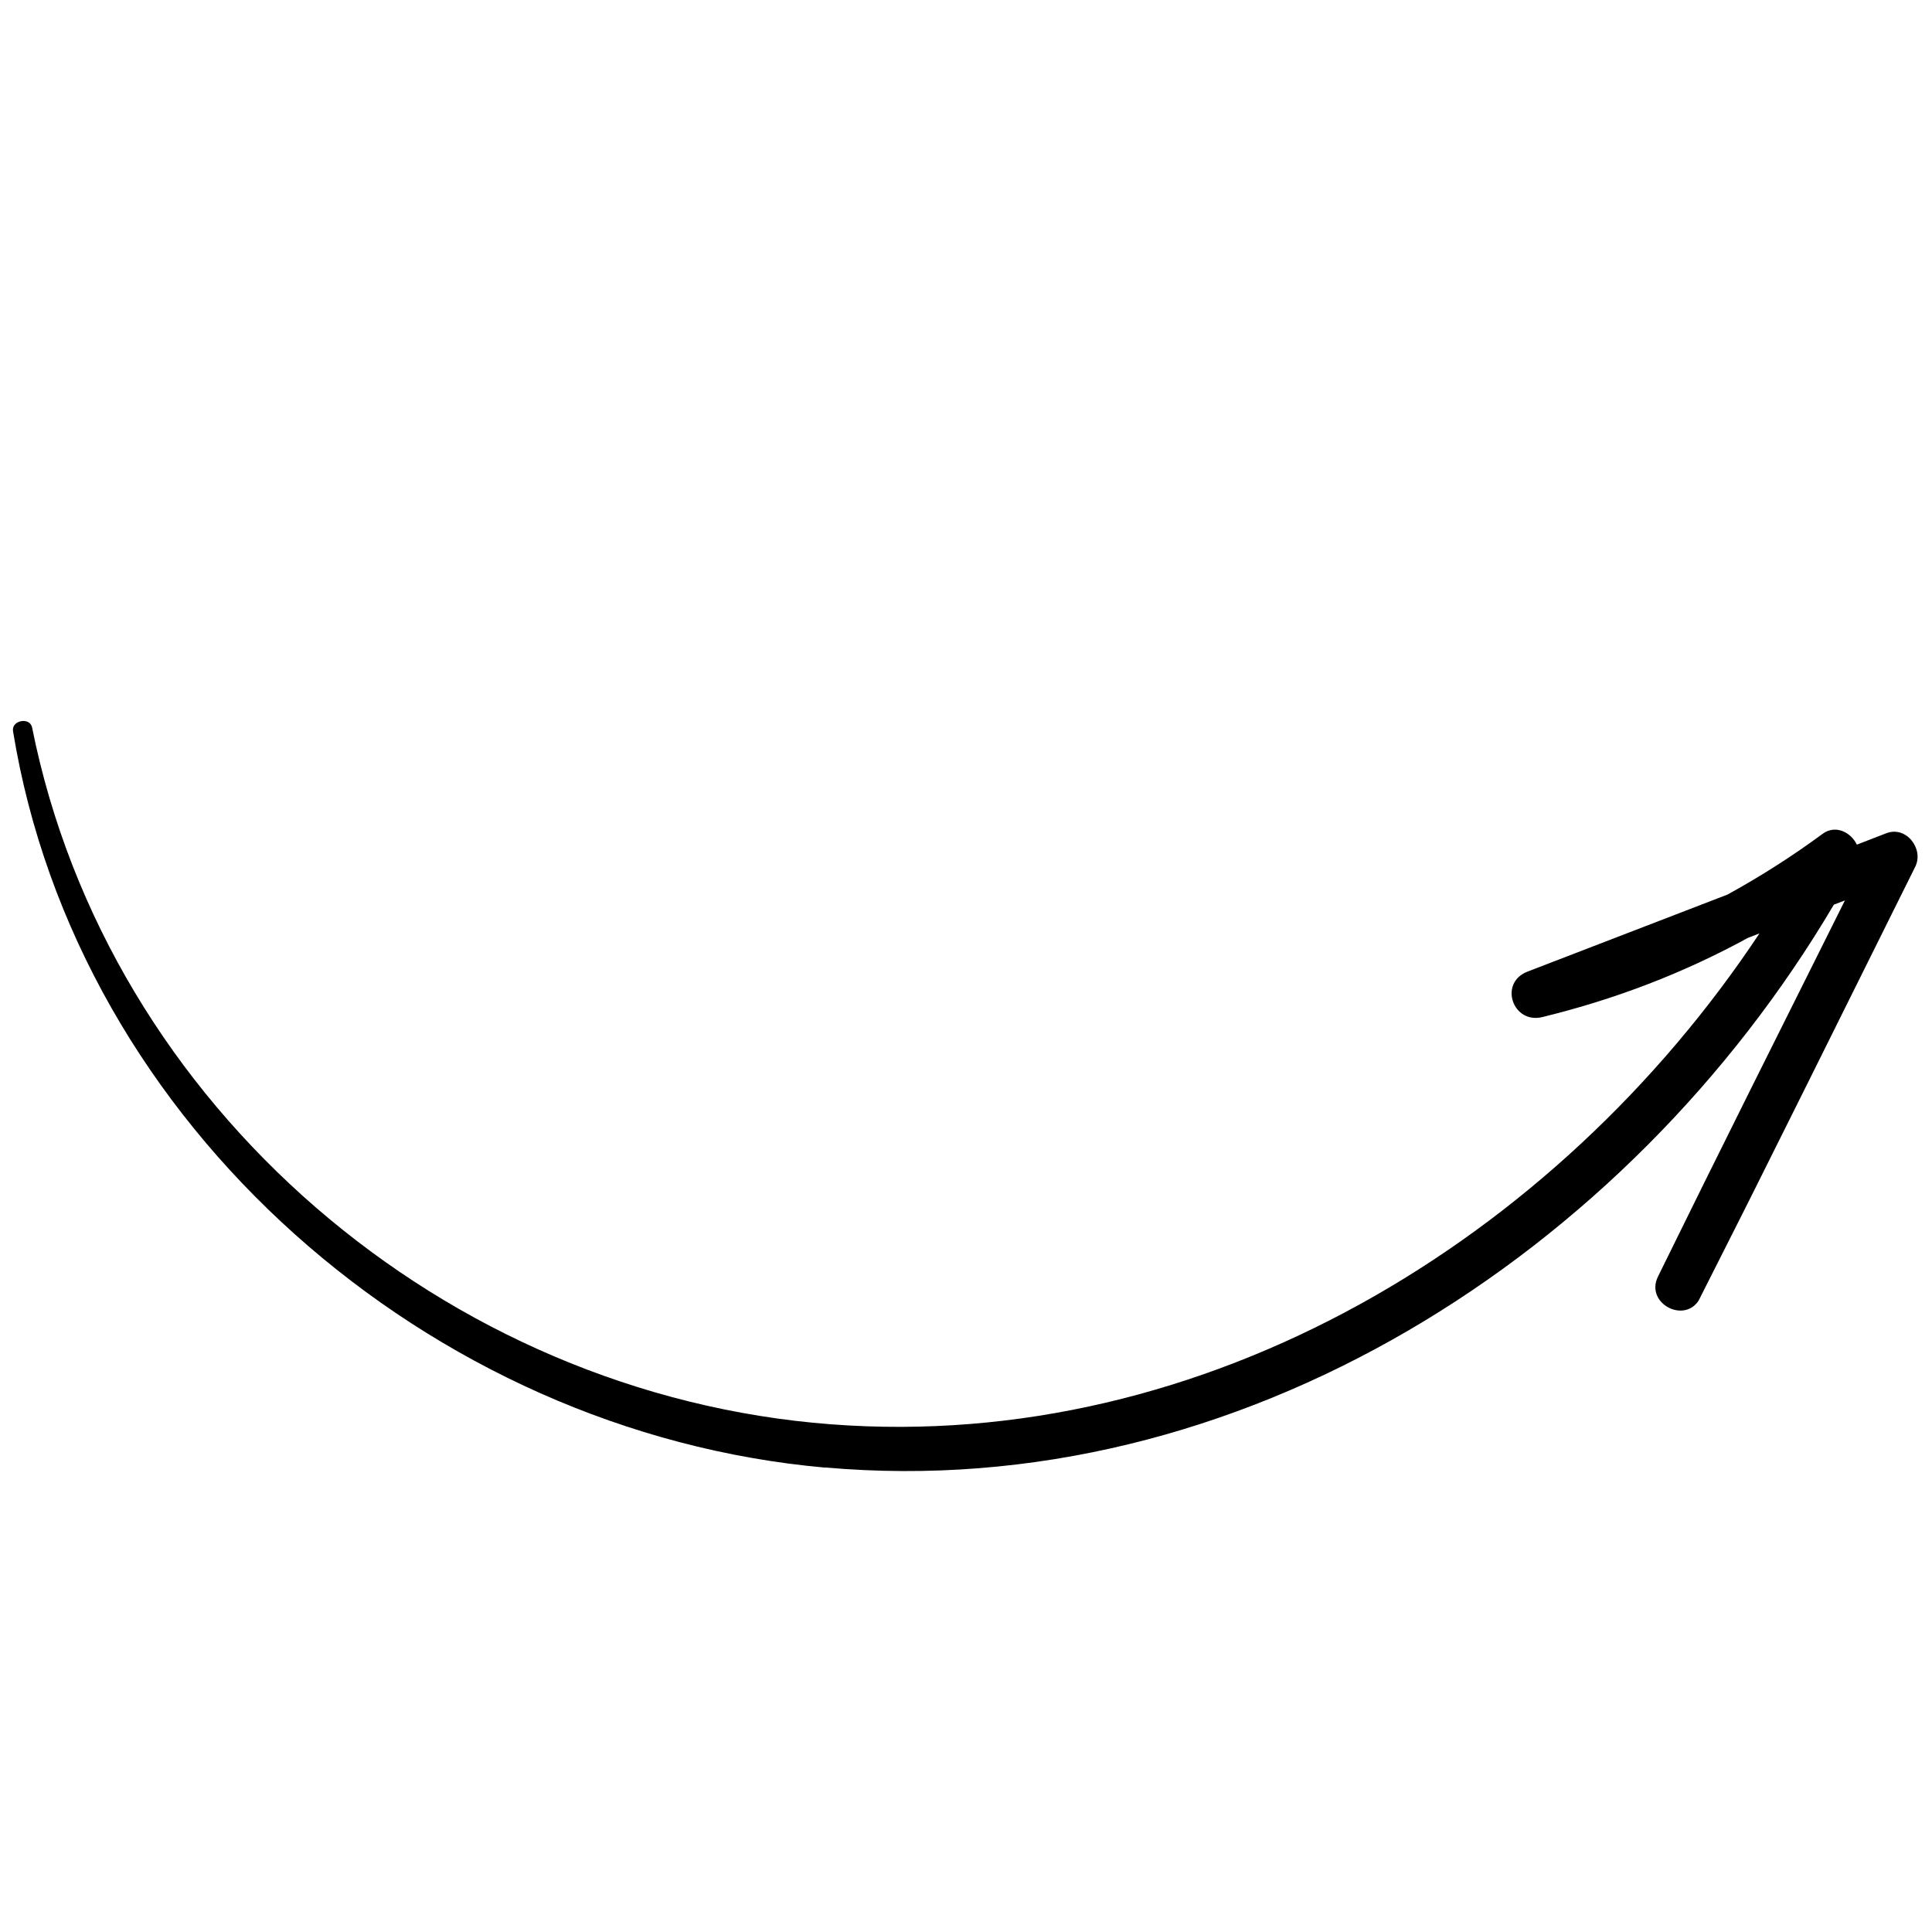 <svg xmlns="http://www.w3.org/2000/svg" xmlns:xlink="http://www.w3.org/1999/xlink" width="200" zoomAndPan="magnify" viewBox="0 0 150 150" height="200" preserveAspectRatio="xMidYMid meet"><defs><clipPath id="a33acfe002"><path d="M 1 55 L 149 55 L 149 115 L 1 115 Z M 1 55 " clip-rule="nonzero"></path></clipPath><clipPath id="285ec381d6"><path d="M 149.996 65.094 L 107.746 148.785 L -14.777 86.93 L 27.473 3.238 Z M 149.996 65.094 " clip-rule="nonzero"></path></clipPath><clipPath id="a26cb1af60"><path d="M 149.996 65.094 L 107.746 148.785 L -14.777 86.93 L 27.473 3.238 Z M 149.996 65.094 " clip-rule="nonzero"></path></clipPath><clipPath id="1ac42f7949"><path d="M 149.996 65.094 L 107.746 148.785 L -14.777 86.93 L 27.473 3.238 Z M 149.996 65.094 " clip-rule="nonzero"></path></clipPath></defs><g clip-path="url(#a33acfe002)"><g clip-path="url(#285ec381d6)"><g clip-path="url(#a26cb1af60)"><g clip-path="url(#1ac42f7949)"><path fill="#000000" d="M 64.066 113.934 C 96.289 116.797 126.375 97.336 142.379 70.238 C 142.664 70.129 142.953 70.016 143.238 69.91 C 138.383 79.637 133.512 89.355 128.723 99.117 C 127.684 101.238 130.934 102.887 132 100.77 C 137.621 89.641 143.141 78.453 148.699 67.293 C 149.387 65.906 148 64.098 146.457 64.691 C 145.695 64.988 144.93 65.281 144.164 65.578 C 143.715 64.621 142.504 64 141.508 64.738 C 139.102 66.512 136.645 68.066 134.125 69.453 C 128.945 71.445 123.766 73.441 118.59 75.438 C 116.344 76.309 117.441 79.527 119.75 78.965 C 125.473 77.566 130.73 75.535 135.711 72.816 C 136.012 72.703 136.305 72.586 136.605 72.469 C 120.836 96.23 93.645 112.805 64.516 110.582 C 34.625 108.309 8.387 85.957 2.492 56.484 C 2.324 55.648 0.875 55.914 1.012 56.77 C 6 87.434 33.367 111.219 64.062 113.945 Z M 64.066 113.934 " fill-opacity="1" fill-rule="nonzero"></path></g></g></g></g></svg>
